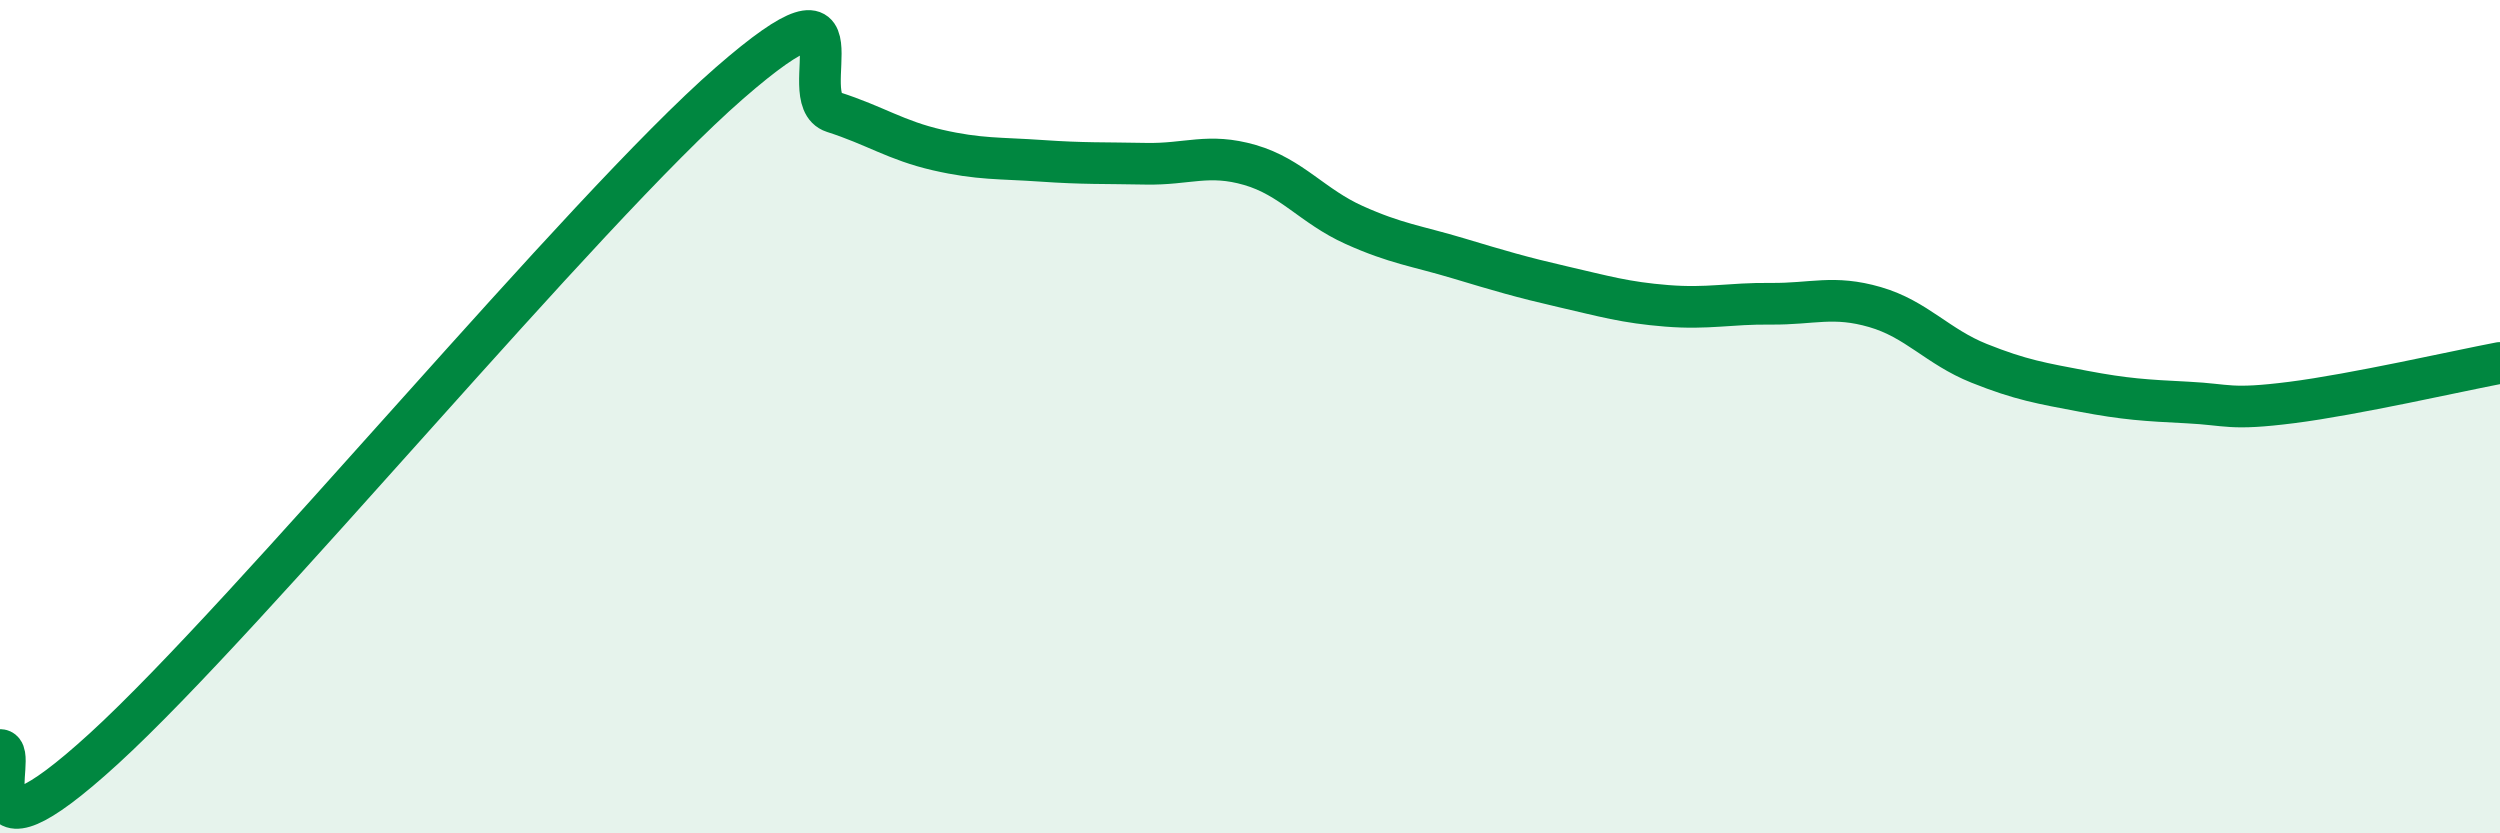 
    <svg width="60" height="20" viewBox="0 0 60 20" xmlns="http://www.w3.org/2000/svg">
      <path
        d="M 0,18 C 0.5,17.99 -1,21.16 2.5,17.96 C 6,14.76 14,5.05 17.5,2 C 21,-1.05 19,2.37 20,2.69 C 21,3.01 21.5,3.37 22.5,3.6 C 23.5,3.83 24,3.79 25,3.86 C 26,3.93 26.5,3.91 27.5,3.93 C 28.5,3.95 29,3.67 30,3.96 C 31,4.25 31.5,4.95 32.5,5.4 C 33.5,5.85 34,5.9 35,6.2 C 36,6.5 36.5,6.65 37.5,6.88 C 38.5,7.11 39,7.26 40,7.34 C 41,7.42 41.5,7.28 42.5,7.29 C 43.5,7.3 44,7.08 45,7.37 C 46,7.66 46.5,8.32 47.5,8.72 C 48.5,9.12 49,9.2 50,9.39 C 51,9.58 51.5,9.61 52.5,9.66 C 53.5,9.71 53.5,9.85 55,9.66 C 56.5,9.47 59,8.9 60,8.71L60 20L0 20Z"
        fill="#008740"
        opacity="0.1"
        stroke-linecap="round"
        stroke-linejoin="round"
      />
      <path
        d="M 0,18 C 0.5,17.99 -1,21.16 2.5,17.96 C 6,14.76 14,5.05 17.5,2 C 21,-1.05 19,2.37 20,2.69 C 21,3.01 21.5,3.37 22.5,3.6 C 23.5,3.83 24,3.79 25,3.86 C 26,3.93 26.5,3.91 27.5,3.93 C 28.5,3.95 29,3.67 30,3.96 C 31,4.25 31.5,4.95 32.5,5.4 C 33.5,5.85 34,5.9 35,6.2 C 36,6.5 36.5,6.65 37.5,6.88 C 38.5,7.11 39,7.26 40,7.34 C 41,7.42 41.5,7.28 42.5,7.29 C 43.5,7.3 44,7.08 45,7.37 C 46,7.66 46.5,8.32 47.5,8.72 C 48.5,9.12 49,9.2 50,9.39 C 51,9.58 51.5,9.61 52.5,9.66 C 53.5,9.71 53.5,9.85 55,9.66 C 56.5,9.47 59,8.9 60,8.71"
        stroke="#008740"
        stroke-width="1"
        fill="none"
        stroke-linecap="round"
        stroke-linejoin="round"
      />
    </svg>
  